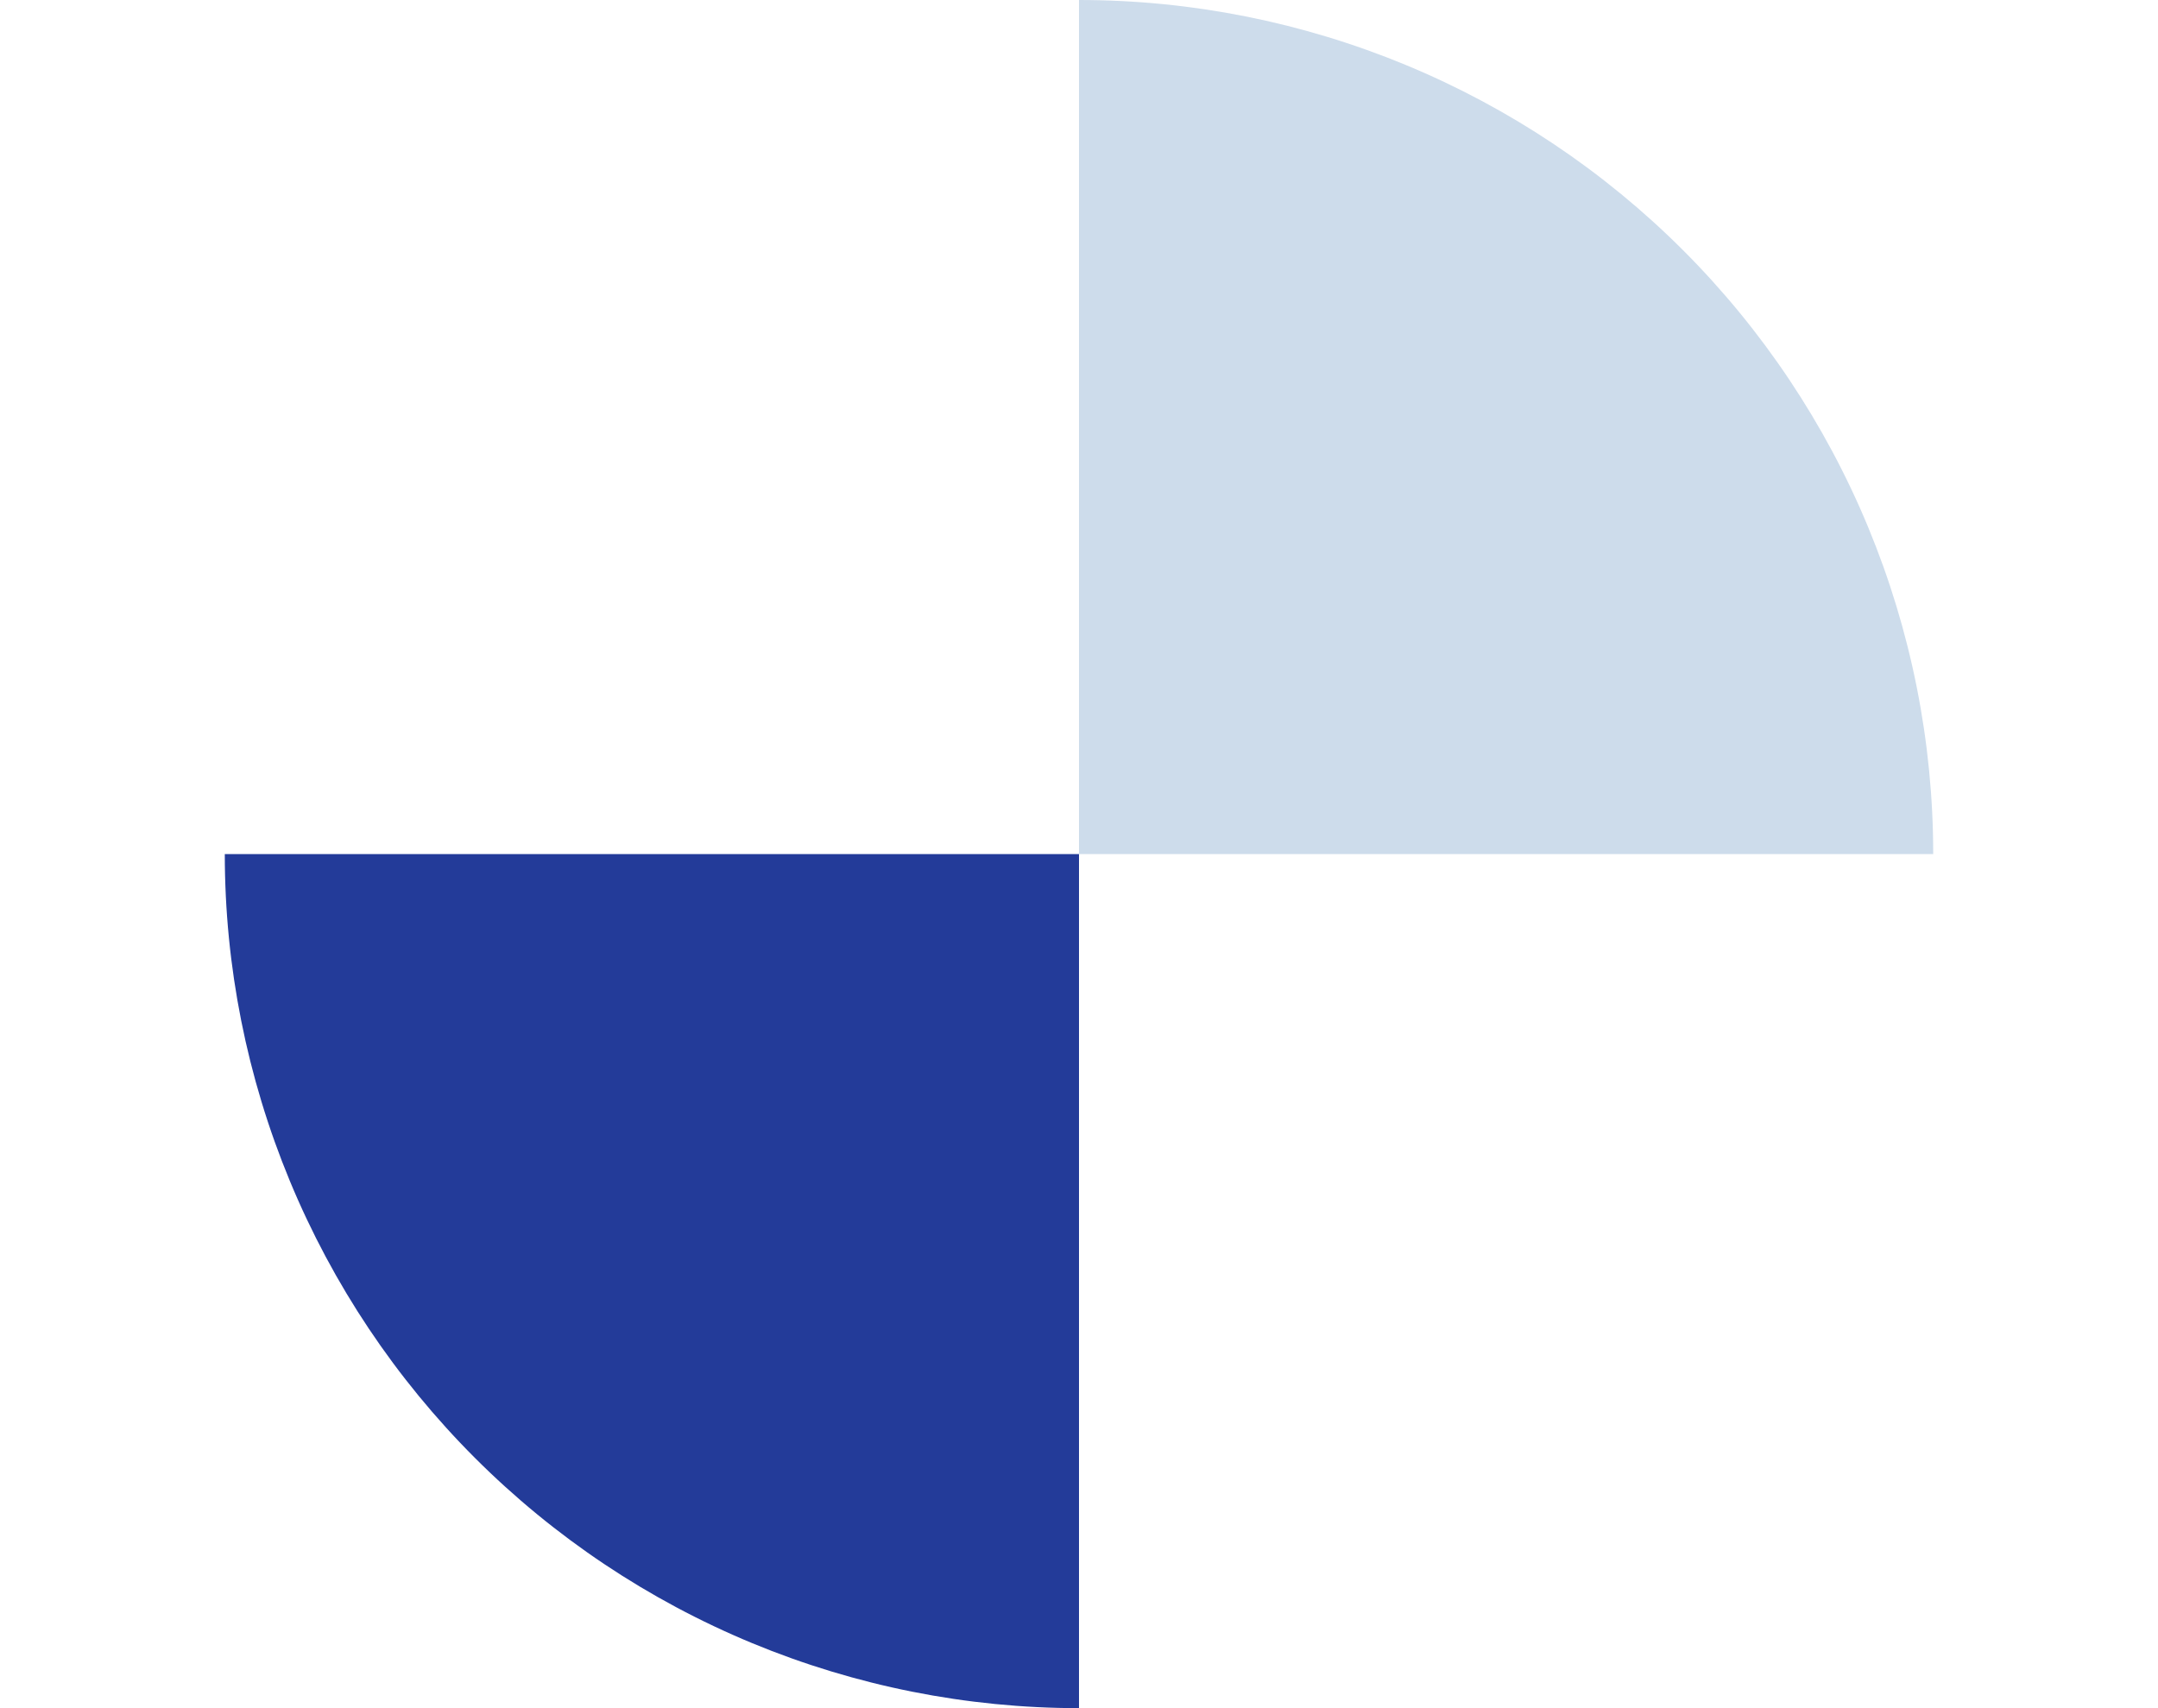 <?xml version="1.0" encoding="utf-8"?>
<!-- Generator: Adobe Illustrator 28.0.0, SVG Export Plug-In . SVG Version: 6.00 Build 0)  -->
<svg version="1.1" id="Layer_1" xmlns="http://www.w3.org/2000/svg" xmlns:xlink="http://www.w3.org/1999/xlink" x="0px" y="0px"
	 viewBox="0 0 120 95" enable-background="new 0 0 120 95" xml:space="preserve">
<g>
	<defs>
		<rect id="SVGID_1_" x="12.5" width="95" height="95"/>
	</defs>
	<clipPath id="SVGID_00000093176971619572284670000000825999824063415459_">
		<use xlink:href="#SVGID_1_"  overflow="visible"/>
	</clipPath>
	<g clip-path="url(#SVGID_00000093176971619572284670000000825999824063415459_)">
		<path fill="#CDDCEB" d="M107.5,47.5c0-6.238-1.229-12.415-3.616-18.177c-2.387-5.763-5.886-10.999-10.297-15.41
			c-4.411-4.411-9.647-7.91-15.41-10.297C72.415,1.229,66.238,0,60,0v47.5H107.5z"/>
		<path fill="#233B99" d="M12.5,47.5c0,6.238,1.229,12.415,3.616,18.177c2.387,5.763,5.886,10.999,10.297,15.41
			c4.411,4.411,9.647,7.91,15.41,10.297C47.585,93.771,53.762,95,60,95V47.5H12.5z"/>
	</g>
</g>
</svg>
